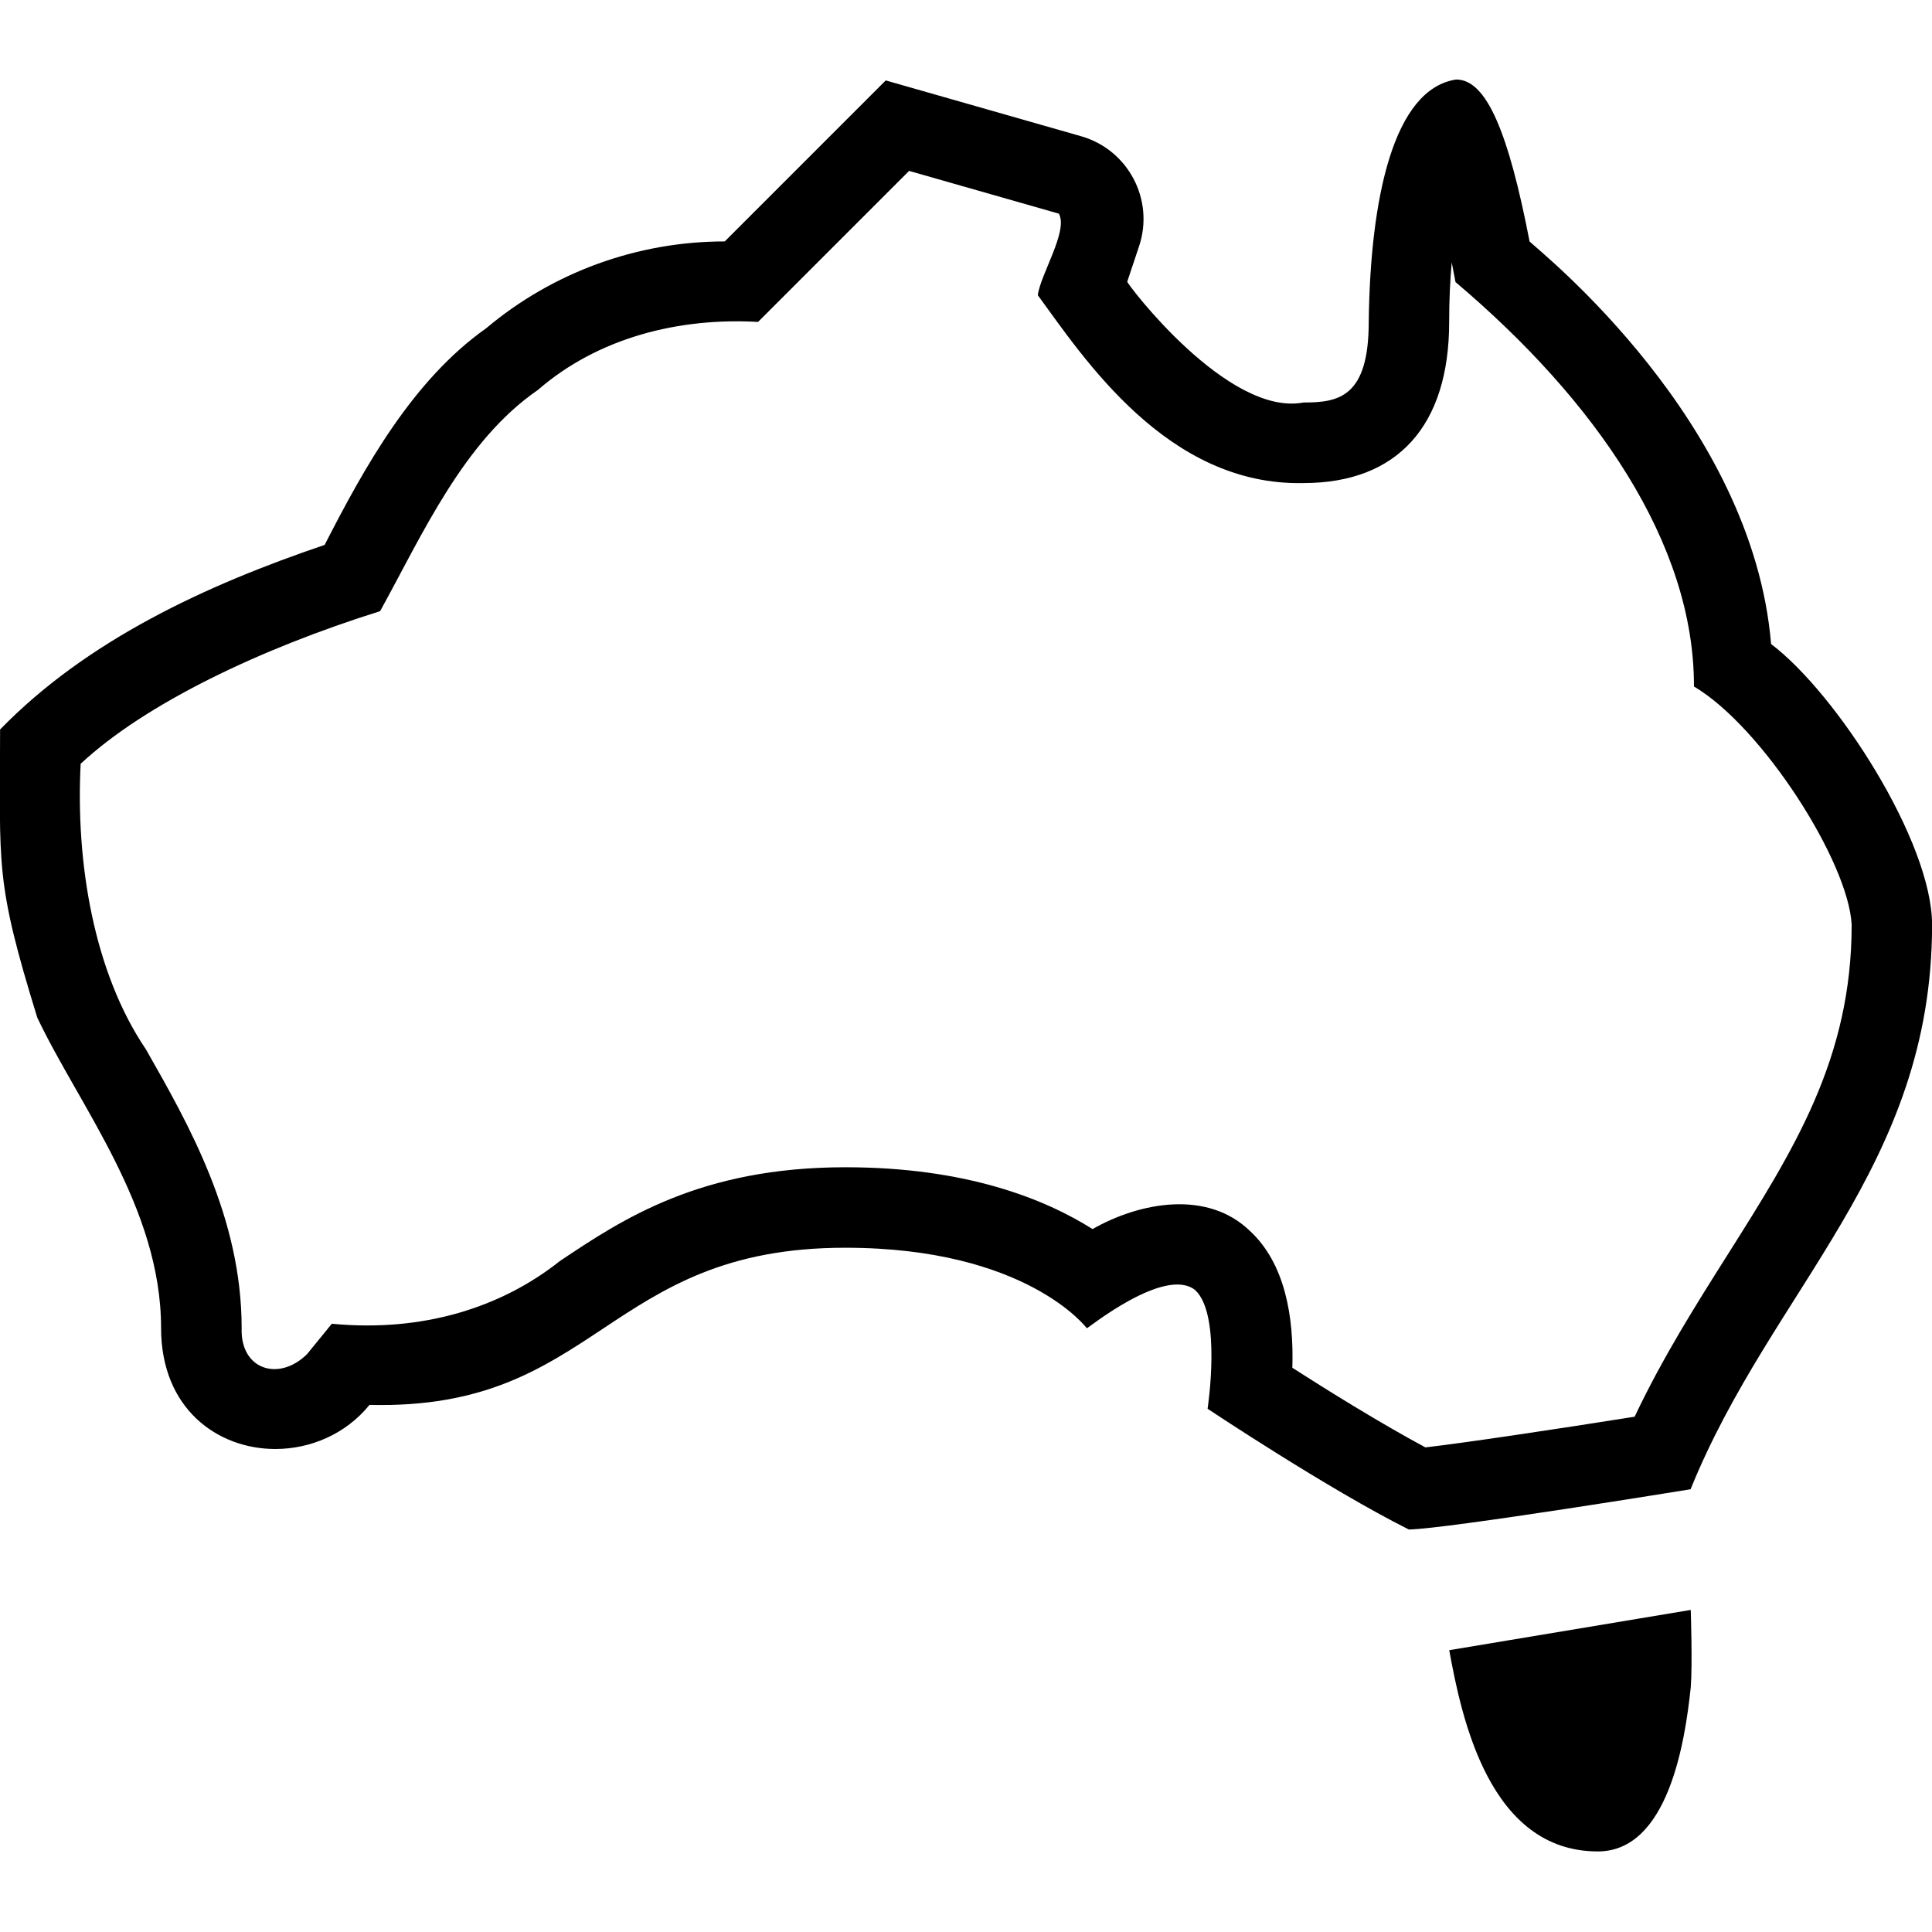 <svg viewBox="0 0 24 24" data-sanitized-data-name="Layer 1" data-name="Layer 1" id="Layer_1" xmlns="http://www.w3.org/2000/svg">
  <path d="M11.293,2.123l1.86,.531c.122,.211-.23,.758-.261,1.013,.567,.774,1.607,2.371,3.299,2.334,1.168,0,1.811-.711,1.811-2.001,0-.274,.012-.52,.032-.74l.047,.244c1.742,1.473,2.966,3.246,2.962,5.024,.846,.499,1.919,2.176,1.959,2.959,0,1.66-.714,2.79-1.54,4.098-.398,.63-.807,1.277-1.156,2.014-1.04,.165-2.116,.325-2.599,.381-.552-.296-1.212-.706-1.653-.989,.02-.63-.089-1.295-.527-1.7-.527-.511-1.364-.36-1.955-.023-.59-.373-1.569-.768-3.069-.768-1.806,0-2.772,.646-3.548,1.165-.729,.579-1.705,.887-2.833,.779l-.307,.377c-.351,.347-.832,.193-.813-.323,0-1.376-.659-2.532-1.189-3.462-.648-.957-.874-2.318-.811-3.548,.802-.747,2.228-1.428,3.72-1.896,.525-.951,1.036-2.112,1.96-2.748,.75-.651,1.753-.901,2.735-.845,.164-.164,1.673-1.673,1.877-1.877m6.799-1.135c-.783,.114-1.071,1.474-1.09,3.012,0,.942-.381,1.001-.811,1.001-.942,.178-2.192-1.475-2.189-1.501l.147-.44c.193-.578-.135-1.2-.721-1.367l-2.426-.693-2,2c-1.084,0-2.136,.382-2.965,1.08-.91,.643-1.508,1.719-2.005,2.69C2.548,7.272,1.075,7.958,.001,9.062c0,1.718-.067,1.865,.462,3.579,.523,1.102,1.538,2.357,1.538,3.857,0,1,.7,1.502,1.419,1.502,.433,0,.873-.182,1.17-.548,2.845,.071,2.933-1.954,5.911-1.952,2.253,0,3,1,3,1,.008,.006,.969-.776,1.346-.474,.333,.308,.154,1.474,.154,1.474,0,0,1.5,1,2.5,1.5,.48-.008,3.5-.5,3.5-.5,1.01-2.494,3-4,3-7.013,0-1.028-1.181-2.867-2-3.487-.231-2.769-2.85-4.857-3-5-.262-1.355-.535-2.012-.91-2.012h0Zm2.91,19.975c-.071,.68-.282,2.037-1.154,2.037-1.346,0-1.692-1.654-1.846-2.5l3-.5s.023,.679,0,.963Z"></path>
</svg>
